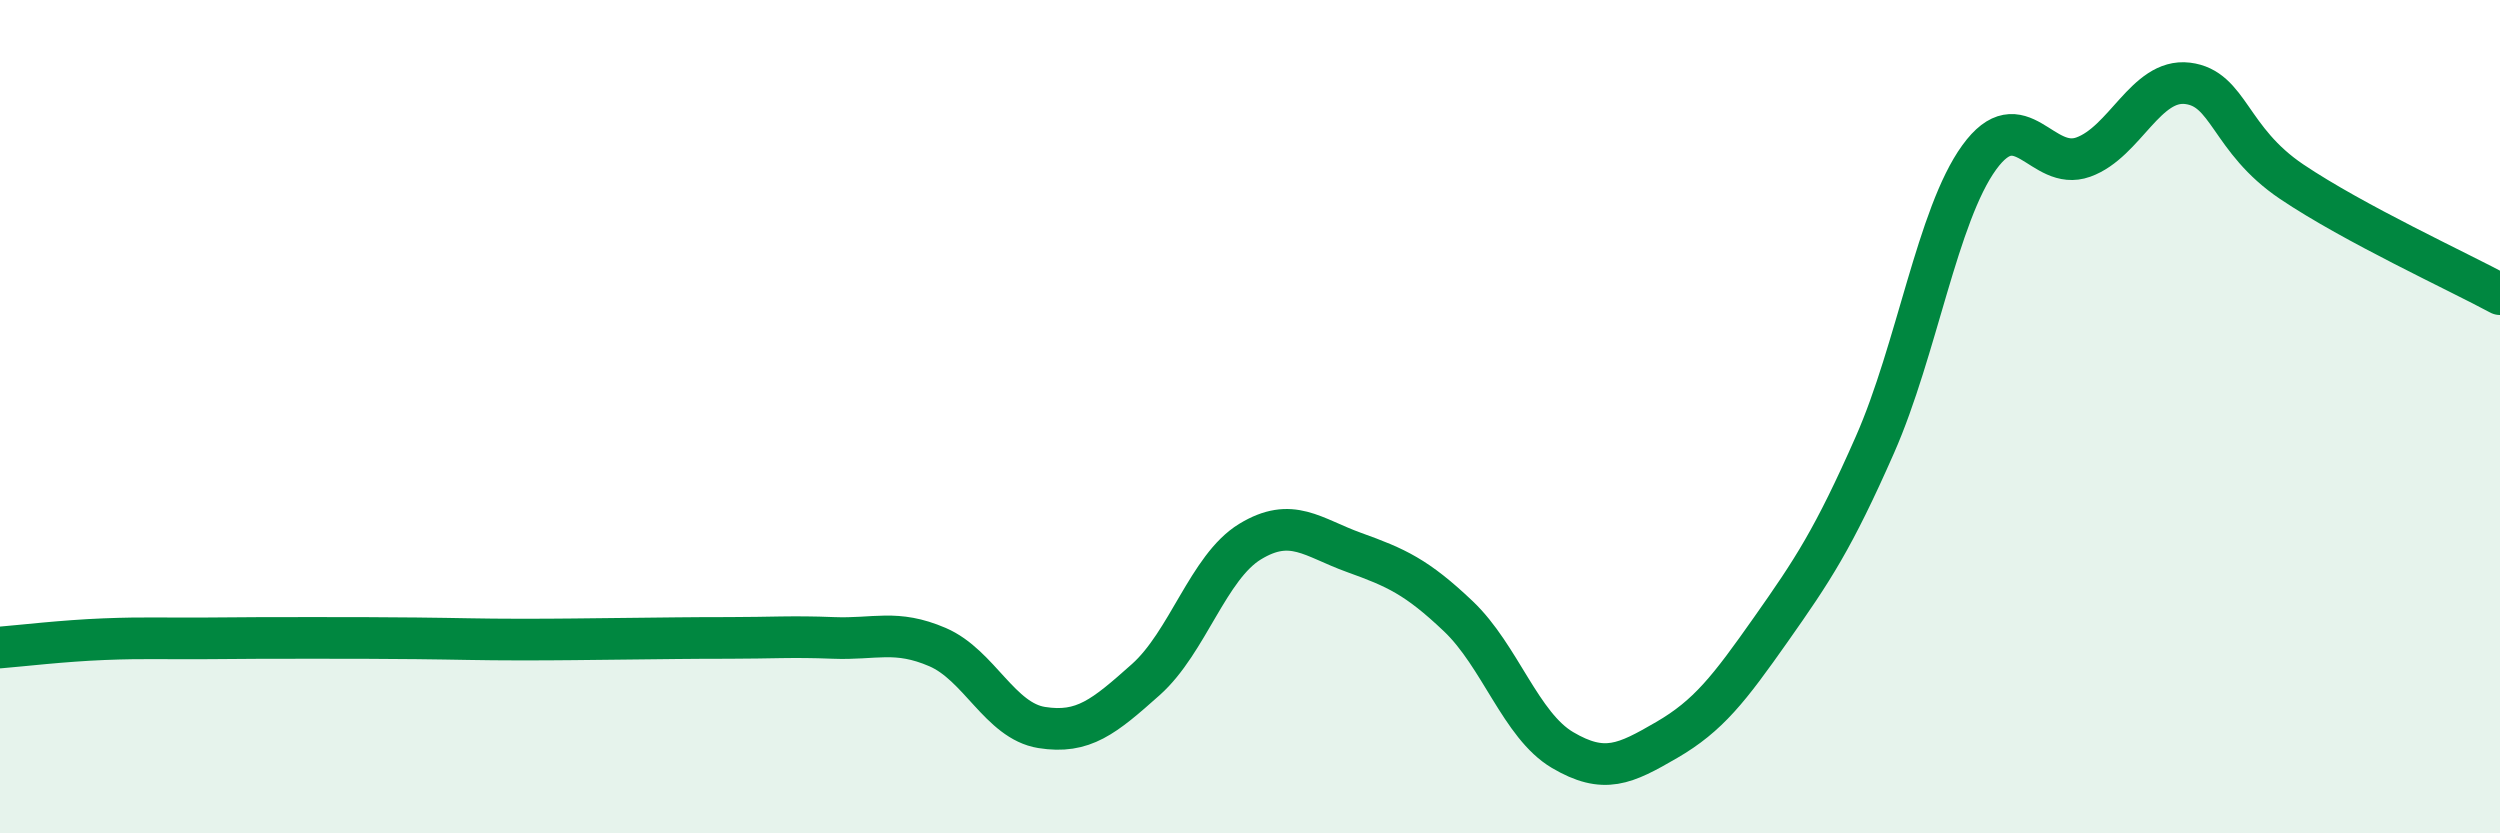 
    <svg width="60" height="20" viewBox="0 0 60 20" xmlns="http://www.w3.org/2000/svg">
      <path
        d="M 0,15.54 C 0.5,15.5 1.5,15.38 2.5,15.34 C 3.5,15.3 4,15.33 5,15.32 C 6,15.31 6.5,15.31 7.5,15.31 C 8.5,15.31 9,15.31 10,15.32 C 11,15.33 11.5,15.35 12.5,15.35 C 13.5,15.35 14,15.34 15,15.33 C 16,15.32 16.5,15.31 17.5,15.31 C 18.5,15.31 19,15.27 20,15.31 C 21,15.35 21.5,15.1 22.5,15.53 C 23.5,15.96 24,17.3 25,17.46 C 26,17.62 26.5,17.2 27.5,16.31 C 28.5,15.42 29,13.61 30,13 C 31,12.39 31.5,12.9 32.5,13.26 C 33.5,13.62 34,13.84 35,14.79 C 36,15.74 36.5,17.41 37.5,18 C 38.5,18.59 39,18.34 40,17.76 C 41,17.18 41.5,16.53 42.5,15.11 C 43.5,13.69 44,12.94 45,10.67 C 46,8.4 46.5,5.16 47.5,3.78 C 48.5,2.4 49,4.13 50,3.77 C 51,3.41 51.5,1.88 52.5,2 C 53.5,2.12 53.5,3.35 55,4.36 C 56.5,5.37 59,6.52 60,7.06L60 20L0 20Z"
        fill="#008740"
        opacity="0.1"
        stroke-linecap="round"
        stroke-linejoin="round"
      />
      <path
        d="M 0,15.54 C 0.5,15.5 1.5,15.38 2.5,15.34 C 3.5,15.3 4,15.33 5,15.32 C 6,15.31 6.5,15.31 7.5,15.31 C 8.5,15.31 9,15.31 10,15.32 C 11,15.33 11.5,15.35 12.5,15.35 C 13.5,15.35 14,15.34 15,15.33 C 16,15.32 16.5,15.31 17.5,15.31 C 18.5,15.31 19,15.27 20,15.31 C 21,15.35 21.5,15.1 22.5,15.53 C 23.5,15.96 24,17.3 25,17.46 C 26,17.62 26.5,17.2 27.5,16.31 C 28.5,15.42 29,13.61 30,13 C 31,12.39 31.5,12.9 32.5,13.26 C 33.5,13.62 34,13.84 35,14.79 C 36,15.74 36.5,17.41 37.5,18 C 38.5,18.59 39,18.34 40,17.76 C 41,17.18 41.5,16.53 42.5,15.11 C 43.5,13.69 44,12.94 45,10.67 C 46,8.4 46.5,5.16 47.5,3.78 C 48.5,2.4 49,4.13 50,3.77 C 51,3.41 51.5,1.88 52.5,2 C 53.5,2.12 53.5,3.35 55,4.36 C 56.5,5.37 59,6.52 60,7.06"
        stroke="#008740"
        stroke-width="1"
        fill="none"
        stroke-linecap="round"
        stroke-linejoin="round"
      />
    </svg>
  
